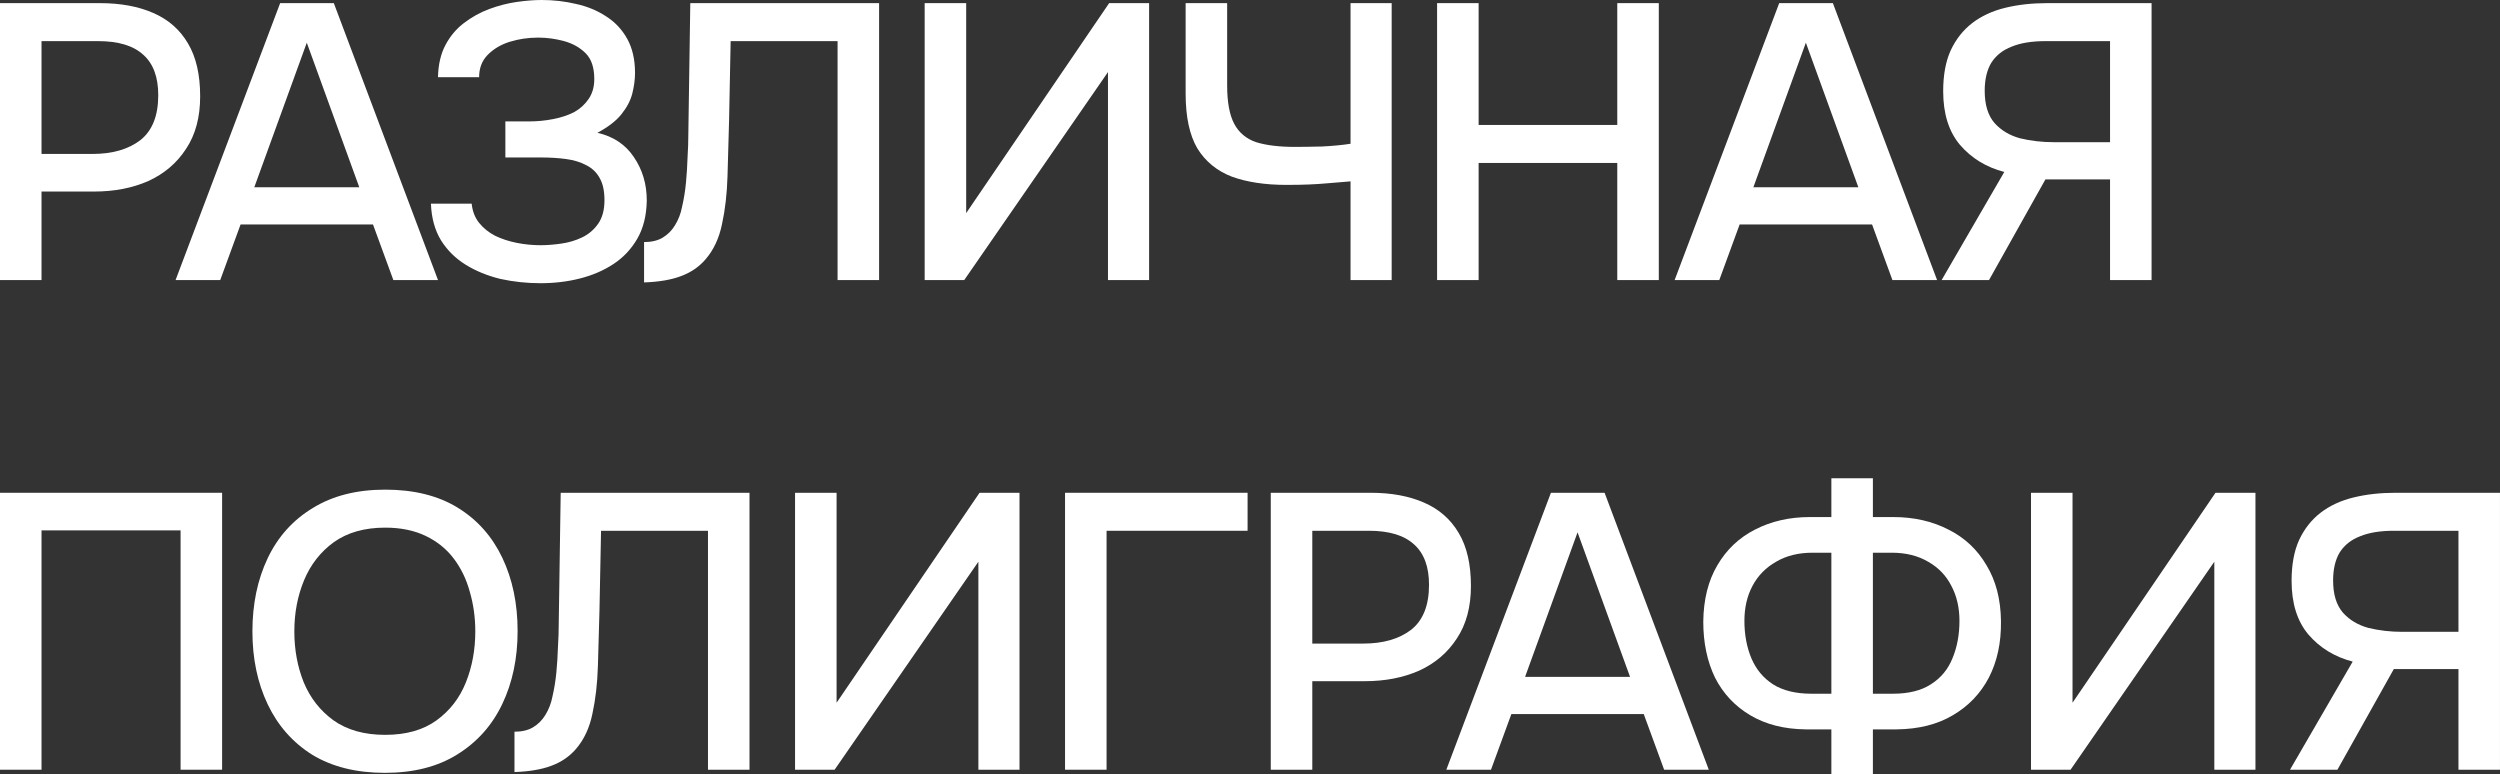 <?xml version="1.0" encoding="UTF-8"?> <svg xmlns="http://www.w3.org/2000/svg" viewBox="0 0 127.645 39.521" fill="none"><rect x="0" y="0" width="127.645" height="39.521" fill="#333333" stroke="none"/><path d="M116.924 39.3L120.124 33.78C119.204 33.54 118.451 33.08 117.864 32.4C117.291 31.72 117.004 30.807 117.004 29.66C117.004 28.833 117.131 28.14 117.384 27.58C117.651 27.007 118.018 26.54 118.484 26.18C118.951 25.82 119.511 25.56 120.164 25.4C120.818 25.24 121.531 25.16 122.304 25.16H127.644V39.3H125.524V34.16H122.224L119.344 39.3H116.924ZM122.664 32.26H125.524V27.1H122.224C121.531 27.1 120.958 27.194 120.504 27.38C120.051 27.553 119.704 27.827 119.464 28.2C119.238 28.573 119.124 29.053 119.124 29.64C119.124 30.347 119.291 30.893 119.624 31.28C119.958 31.654 120.391 31.913 120.924 32.06C121.471 32.193 122.051 32.26 122.664 32.26Z" fill="white"></path><path d="M103.699 39.3V25.16H105.819V35.88L113.119 25.16H115.159V39.3H113.059V28.68L105.719 39.3H103.699Z" fill="white"></path><path d="M93.506 39.52V37.24H92.186C91.093 37.227 90.153 36.987 89.366 36.52C88.579 36.053 87.98 35.413 87.566 34.6C87.166 33.774 86.966 32.82 86.966 31.74C86.979 30.607 87.219 29.647 87.686 28.86C88.153 28.06 88.793 27.454 89.606 27.04C90.433 26.614 91.366 26.4 92.406 26.4H93.506V24.42H95.626V26.4H96.666C97.72 26.4 98.659 26.614 99.486 27.04C100.313 27.454 100.959 28.06 101.426 28.86C101.906 29.647 102.153 30.6 102.166 31.72C102.179 32.813 101.973 33.774 101.546 34.6C101.119 35.413 100.506 36.053 99.706 36.52C98.92 36.987 97.966 37.227 96.846 37.24H95.626V39.52H93.506ZM92.486 35.42H93.506V28.22H92.546C91.826 28.22 91.206 28.374 90.686 28.68C90.166 28.974 89.766 29.38 89.486 29.9C89.206 30.42 89.066 31.02 89.066 31.7C89.066 32.407 89.186 33.047 89.426 33.62C89.666 34.18 90.033 34.62 90.526 34.94C91.033 35.26 91.686 35.42 92.486 35.42ZM95.626 35.42H96.646C97.446 35.42 98.093 35.26 98.586 34.94C99.093 34.62 99.459 34.18 99.686 33.62C99.926 33.047 100.046 32.407 100.046 31.7C100.046 31.02 99.906 30.42 99.626 29.9C99.359 29.38 98.966 28.974 98.446 28.68C97.926 28.374 97.306 28.22 96.586 28.22H95.626V35.42Z" fill="white"></path><path d="M73.847 39.3L79.187 25.16H81.927L87.247 39.3H84.967L83.927 36.46H77.167L76.127 39.3H73.847ZM77.867 34.56H83.227L80.547 27.18L77.867 34.56Z" fill="white"></path><path d="M64.883 39.3V25.16H69.983C71.036 25.16 71.943 25.327 72.703 25.66C73.476 25.994 74.07 26.514 74.483 27.22C74.896 27.913 75.103 28.813 75.103 29.92C75.103 30.987 74.863 31.88 74.383 32.6C73.916 33.32 73.276 33.867 72.463 34.24C71.65 34.6 70.723 34.78 69.683 34.78H67.003V39.3H64.883ZM67.003 32.86H69.603C70.616 32.86 71.429 32.627 72.043 32.16C72.656 31.68 72.963 30.913 72.963 29.86C72.963 28.94 72.709 28.253 72.203 27.8C71.696 27.333 70.929 27.1 69.903 27.1H67.003V32.86Z" fill="white"></path><path d="M54.379 39.3V25.16H63.699V27.1H56.499V39.3H54.379Z" fill="white"></path><path d="M40.594 39.3V25.16H42.714V35.88L50.014 25.16H52.054V39.3H49.954V28.68L42.614 39.3H40.594Z" fill="white"></path><path d="M26.268 39.42V37.36C26.641 37.36 26.955 37.287 27.208 37.14C27.475 36.98 27.688 36.767 27.848 36.5C28.021 36.22 28.141 35.907 28.208 35.56C28.301 35.16 28.368 34.747 28.408 34.32C28.448 33.893 28.475 33.467 28.488 33.04C28.515 32.614 28.528 32.213 28.528 31.84L28.628 25.16H38.268V39.3H36.148V27.1H30.688L30.608 31.16C30.581 32.147 30.555 33.093 30.528 34C30.501 34.893 30.408 35.707 30.248 36.44C30.101 37.16 29.821 37.76 29.408 38.24C29.075 38.627 28.655 38.914 28.148 39.1C27.655 39.287 27.028 39.393 26.268 39.42Z" fill="white"></path><path d="M19.648 39.46C18.195 39.46 16.961 39.153 15.948 38.54C14.948 37.913 14.188 37.053 13.668 35.96C13.148 34.867 12.888 33.627 12.888 32.24C12.888 30.84 13.148 29.593 13.668 28.5C14.188 27.407 14.955 26.553 15.968 25.94C16.981 25.313 18.215 25 19.668 25C21.135 25 22.368 25.307 23.368 25.92C24.368 26.533 25.128 27.387 25.648 28.48C26.168 29.573 26.428 30.82 26.428 32.22C26.428 33.607 26.168 34.847 25.648 35.94C25.128 37.033 24.361 37.893 23.348 38.52C22.348 39.147 21.115 39.46 19.648 39.46ZM19.668 37.52C20.735 37.52 21.608 37.273 22.288 36.78C22.968 36.287 23.468 35.64 23.788 34.84C24.108 34.04 24.268 33.173 24.268 32.24C24.268 31.533 24.175 30.86 23.988 30.22C23.815 29.58 23.541 29.013 23.168 28.52C22.795 28.027 22.315 27.64 21.728 27.36C21.141 27.08 20.455 26.94 19.668 26.94C18.615 26.94 17.741 27.187 17.048 27.68C16.368 28.173 15.861 28.82 15.528 29.62C15.195 30.42 15.028 31.293 15.028 32.24C15.028 33.173 15.188 34.04 15.508 34.84C15.841 35.64 16.348 36.287 17.028 36.78C17.721 37.273 18.601 37.52 19.668 37.52Z" fill="white"></path><path d="M0 39.3V25.16H11.34V39.3H9.22V27.08H2.12V39.3H0Z" fill="white"></path><path d="M99.135 14.3L102.335 8.78C101.415 8.54 100.662 8.08 100.075 7.4C99.502 6.72 99.215 5.807 99.215 4.66C99.215 3.833 99.342 3.14 99.595 2.58C99.862 2.007 100.229 1.54 100.695 1.18C101.162 0.82 101.722 0.56 102.375 0.4C103.029 0.24 103.742 0.16 104.515 0.16H109.855V14.3H107.735V9.16H104.435L101.555 14.3H99.135ZM104.875 7.26H107.735V2.1H104.435C103.742 2.1 103.169 2.193 102.715 2.38C102.262 2.553 101.915 2.827 101.675 3.2C101.449 3.573 101.335 4.054 101.335 4.64C101.335 5.347 101.502 5.893 101.835 6.28C102.169 6.653 102.602 6.913 103.135 7.06C103.682 7.193 104.262 7.26 104.875 7.26Z" fill="white"></path><path d="M85.503 14.3L90.843 0.16H93.583L98.904 14.3H96.623L95.584 11.46H88.823L87.783 14.3H85.503ZM89.524 9.56H94.883L92.204 2.18L89.524 9.56Z" fill="white"></path><path d="M73.375 14.3V0.16H75.495V6.38H82.575V0.16H84.695V14.3H82.575V8.32H75.495V14.3H73.375Z" fill="white"></path><path d="M68.956 14.3V9.26C68.476 9.3 68.076 9.333 67.756 9.36C67.45 9.387 67.136 9.407 66.816 9.42C66.51 9.433 66.129 9.44 65.676 9.44C64.596 9.44 63.669 9.3 62.896 9.02C62.136 8.727 61.549 8.247 61.136 7.58C60.736 6.9 60.536 5.967 60.536 4.78V0.16H62.656V4.36C62.656 5.213 62.776 5.867 63.016 6.32C63.256 6.773 63.629 7.087 64.136 7.26C64.656 7.42 65.31 7.5 66.096 7.5C66.496 7.5 66.963 7.493 67.496 7.48C68.043 7.453 68.529 7.407 68.956 7.34V0.16H71.056V14.3H68.956Z" fill="white"></path><path d="M47.211 14.3V0.16H49.331V10.88L56.631 0.16H58.671V14.3H56.571V3.68L49.231 14.3H47.211Z" fill="white"></path><path d="M32.885 14.42V12.36C33.259 12.36 33.572 12.287 33.825 12.14C34.092 11.98 34.305 11.767 34.465 11.5C34.638 11.22 34.759 10.907 34.825 10.56C34.918 10.16 34.985 9.747 35.025 9.32C35.065 8.894 35.092 8.467 35.105 8.04C35.132 7.613 35.145 7.213 35.145 6.84L35.245 0.16H44.885V14.3H42.765V2.1H37.305L37.225 6.16C37.199 7.147 37.172 8.093 37.145 9C37.119 9.894 37.025 10.707 36.865 11.44C36.718 12.16 36.438 12.76 36.025 13.24C35.692 13.627 35.272 13.913 34.765 14.1C34.272 14.287 33.645 14.393 32.885 14.42Z" fill="white"></path><path d="M27.603 14.46C26.897 14.46 26.21 14.387 25.543 14.24C24.89 14.08 24.303 13.84 23.783 13.52C23.263 13.2 22.843 12.787 22.523 12.28C22.203 11.76 22.03 11.133 22.003 10.4H24.083C24.123 10.787 24.25 11.113 24.463 11.38C24.677 11.647 24.95 11.867 25.283 12.04C25.617 12.2 25.983 12.32 26.383 12.4C26.783 12.48 27.19 12.52 27.603 12.52C27.923 12.52 28.27 12.493 28.643 12.44C29.03 12.387 29.39 12.28 29.723 12.12C30.057 11.96 30.33 11.727 30.543 11.42C30.757 11.113 30.863 10.713 30.863 10.22C30.863 9.753 30.783 9.38 30.623 9.1C30.463 8.807 30.237 8.587 29.943 8.44C29.65 8.28 29.303 8.173 28.903 8.12C28.517 8.067 28.09 8.04 27.623 8.04H25.803V6.2H26.983C27.423 6.2 27.843 6.16 28.243 6.08C28.657 6 29.017 5.88 29.323 5.72C29.63 5.547 29.877 5.32 30.063 5.04C30.25 4.76 30.343 4.427 30.343 4.04C30.343 3.453 30.197 3.013 29.903 2.72C29.61 2.427 29.243 2.22 28.803 2.1C28.363 1.98 27.923 1.92 27.483 1.92C26.963 1.92 26.47 1.993 26.003 2.14C25.55 2.287 25.177 2.513 24.883 2.82C24.603 3.113 24.463 3.487 24.463 3.94H22.363C22.377 3.3 22.503 2.753 22.743 2.3C22.983 1.847 23.297 1.473 23.683 1.18C24.083 0.873 24.517 0.633 24.983 0.46C25.45 0.287 25.917 0.167 26.383 0.1C26.85 0.033 27.277 0 27.663 0C28.263 0 28.843 0.067 29.403 0.2C29.963 0.32 30.47 0.527 30.923 0.82C31.39 1.113 31.757 1.5 32.023 1.98C32.29 2.46 32.423 3.04 32.423 3.72C32.423 4.053 32.376 4.407 32.283 4.78C32.19 5.14 32.003 5.493 31.723 5.84C31.457 6.173 31.05 6.487 30.503 6.78C31.317 6.967 31.937 7.38 32.363 8.02C32.803 8.66 33.023 9.4 33.023 10.24C33.01 11 32.85 11.647 32.543 12.18C32.237 12.713 31.83 13.147 31.323 13.48C30.817 13.813 30.243 14.06 29.603 14.22C28.977 14.38 28.31 14.46 27.603 14.46Z" fill="white"></path><path d="M8.964 14.3L14.304 0.16H17.044L22.364 14.3H20.084L19.044 11.46H12.284L11.244 14.3H8.964ZM12.984 9.56H18.344L15.664 2.18L12.984 9.56Z" fill="white"></path><path d="M0 14.3V0.16H5.1C6.153 0.16 7.06 0.327 7.82 0.66C8.593 0.993 9.187 1.513 9.6 2.22C10.013 2.913 10.22 3.813 10.22 4.92C10.22 5.987 9.98 6.88 9.5 7.6C9.033 8.32 8.393 8.867 7.58 9.24C6.767 9.6 5.84 9.78 4.8 9.78H2.12V14.3H0ZM2.12 7.86H4.72C5.733 7.86 6.547 7.627 7.16 7.16C7.773 6.68 8.08 5.913 8.08 4.86C8.08 3.94 7.827 3.253 7.32 2.8C6.813 2.333 6.047 2.1 5.02 2.1H2.12V7.86Z" fill="white"></path></svg> 